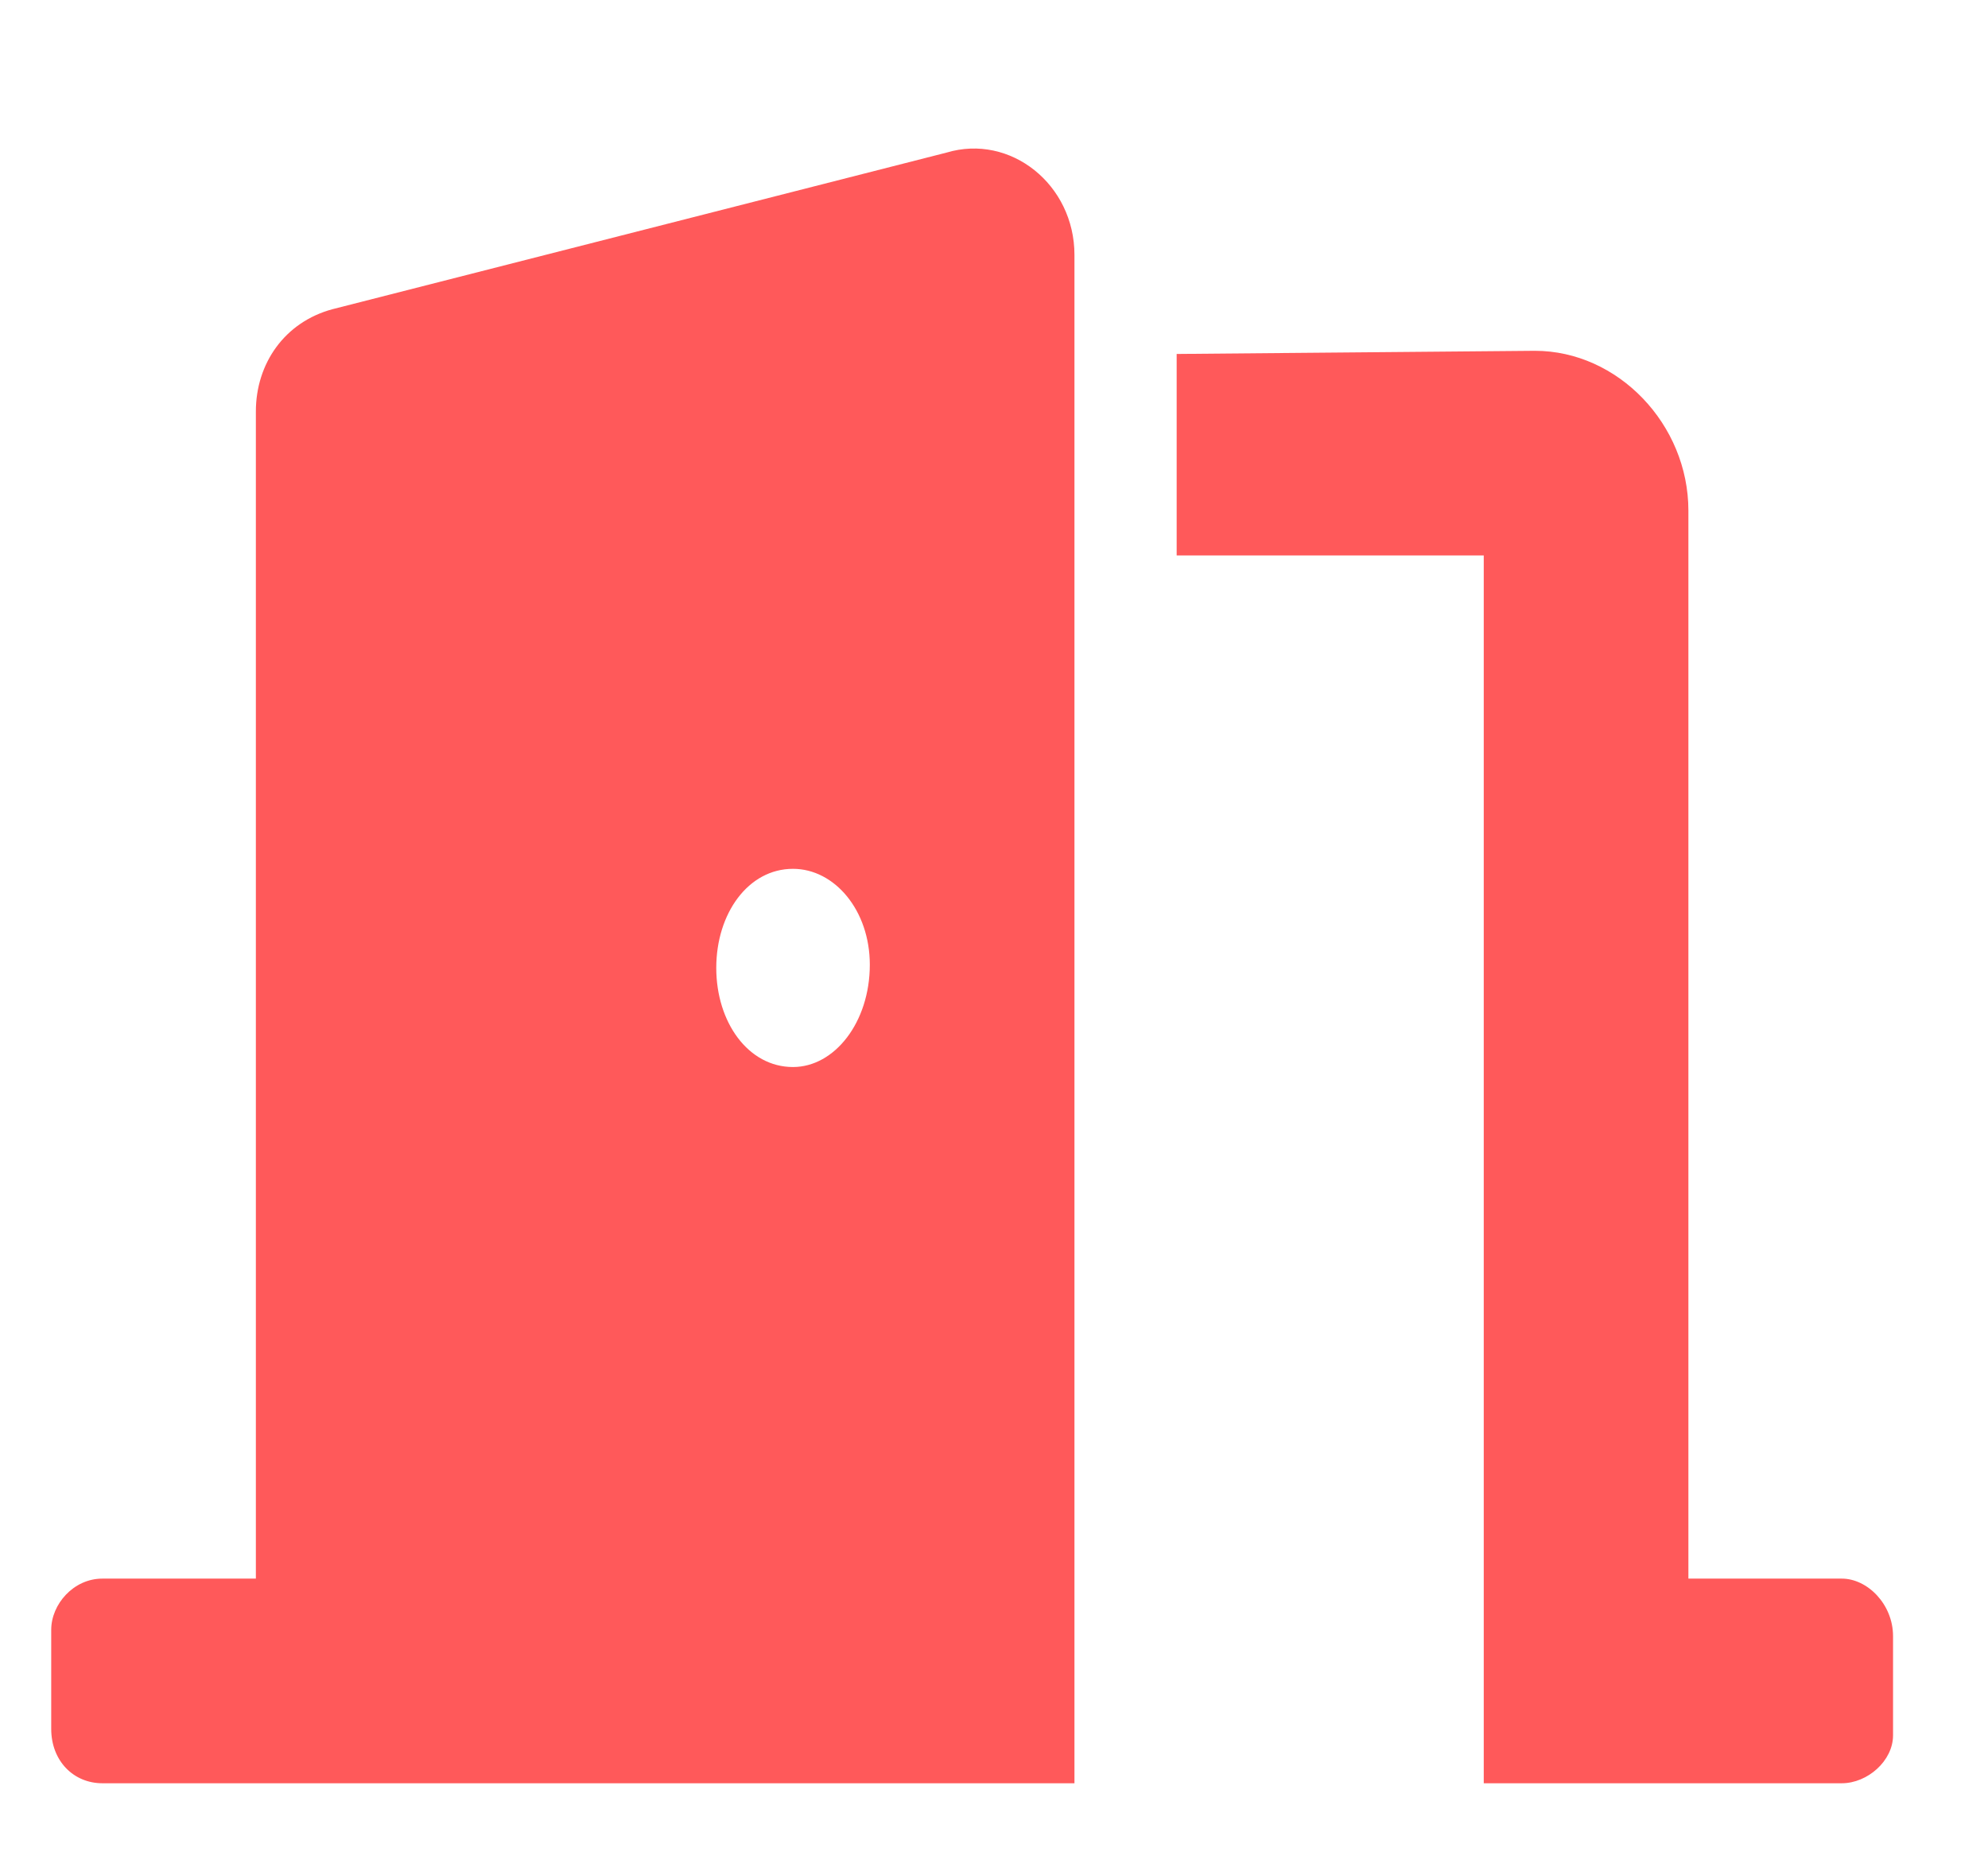 <svg width="17" height="16" viewBox="0 0 17 16" fill="none" xmlns="http://www.w3.org/2000/svg">
<g clip-path="url(#clip0_56_4051)">
<path d="M15.75 13.5C15.969 13.5 16.188 13.719 16.188 13.992V14.84C16.188 15.059 15.969 15.25 15.75 15.25H12.688V4.75H10.062V3.027L13.125 3C13.836 3 14.438 3.629 14.438 4.367V13.5H15.75ZM8.094 1.305C8.641 1.141 9.188 1.578 9.188 2.18V15.25H0.875C0.629 15.25 0.438 15.059 0.438 14.785V13.938C0.438 13.719 0.629 13.5 0.875 13.5H2.188V3.519C2.188 3.109 2.434 2.754 2.844 2.644L8.094 1.305ZM6.781 9.125C7.137 9.125 7.438 8.742 7.438 8.25C7.438 7.785 7.137 7.43 6.781 7.43C6.398 7.43 6.125 7.812 6.125 8.277C6.125 8.742 6.398 9.125 6.781 9.125Z" fill="#FF595A"/>
</g>
<defs>
<clipPath id="clip0_56_4051">
<rect width="17" height="15" fill="white" transform="translate(0 0.5)"/>
</clipPath>
</defs>
</svg>
